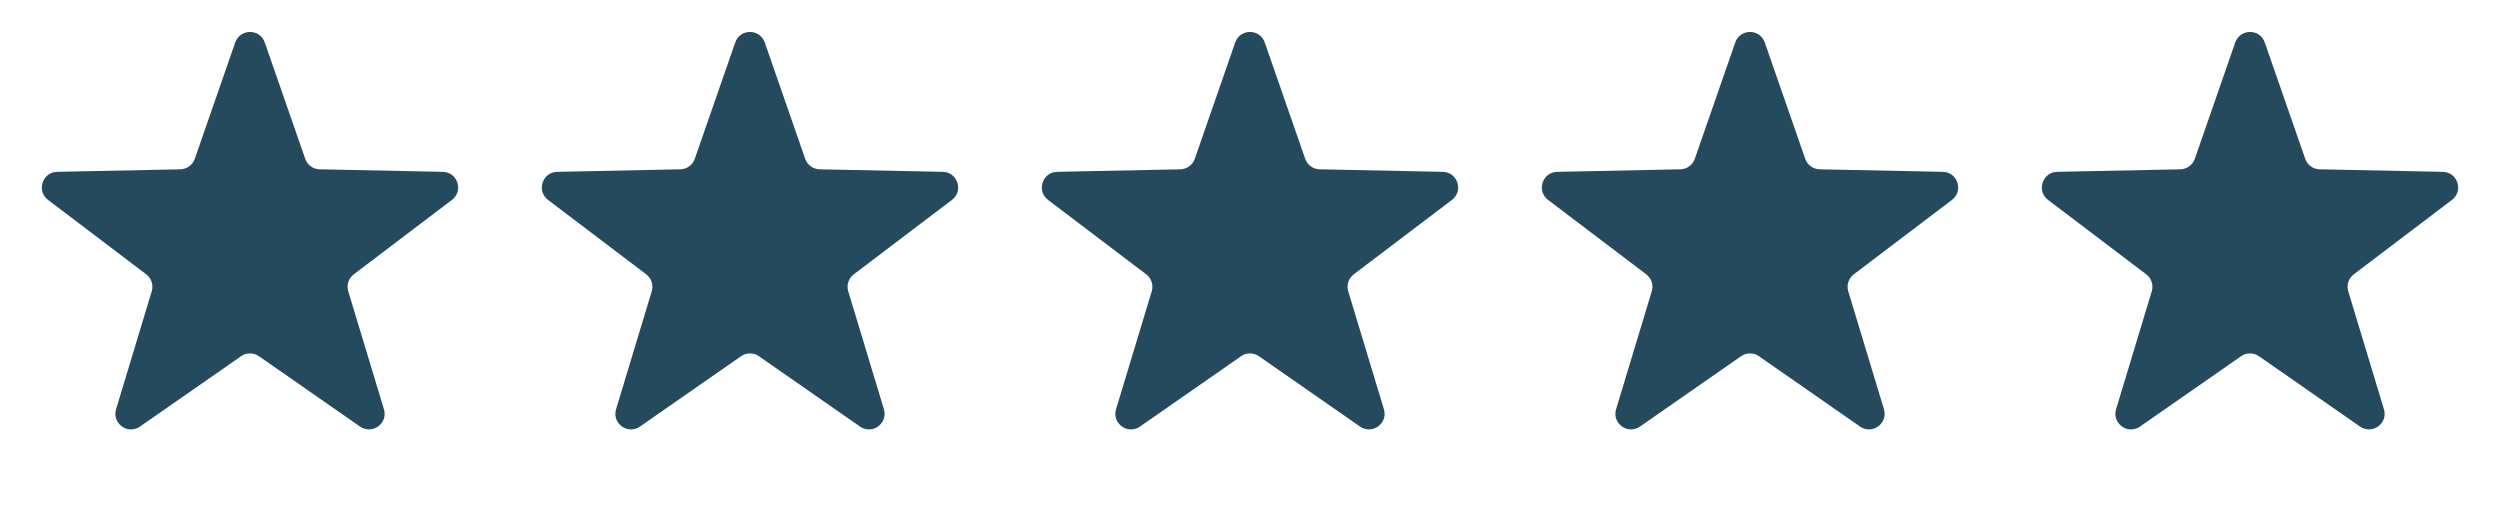 <svg width="138" height="28" viewBox="0 0 138 28" fill="none" xmlns="http://www.w3.org/2000/svg">
<path d="M12.985 2.344C13.254 1.571 14.346 1.571 14.615 2.344L16.848 8.767C16.966 9.108 17.284 9.339 17.645 9.346L24.444 9.485C25.261 9.502 25.599 10.541 24.947 11.035L19.528 15.143C19.241 15.361 19.119 15.735 19.224 16.08L21.193 22.589C21.43 23.372 20.546 24.014 19.875 23.547L14.293 19.663C13.996 19.457 13.604 19.457 13.307 19.663L7.725 23.547C7.054 24.014 6.17 23.372 6.407 22.589L8.376 16.08C8.481 15.735 8.359 15.361 8.072 15.143L2.653 11.035C2.001 10.541 2.339 9.502 3.156 9.485L9.955 9.346C10.316 9.339 10.634 9.108 10.752 8.767L12.985 2.344Z" fill="#254A5D"></path>
<path d="M40.585 2.344C40.853 1.571 41.946 1.571 42.214 2.344L44.447 8.767C44.566 9.108 44.884 9.339 45.244 9.346L52.043 9.485C52.861 9.502 53.199 10.541 52.547 11.035L47.128 15.143C46.84 15.361 46.719 15.735 46.823 16.08L48.792 22.589C49.029 23.372 48.146 24.014 47.474 23.547L41.892 19.663C41.596 19.457 41.203 19.457 40.907 19.663L35.325 23.547C34.654 24.014 33.77 23.372 34.007 22.589L35.976 16.08C36.08 15.735 35.959 15.361 35.672 15.143L30.252 11.035C29.601 10.541 29.938 9.502 30.756 9.485L37.555 9.346C37.916 9.339 38.234 9.108 38.352 8.767L40.585 2.344Z" fill="#254A5D"></path>
<path d="M68.184 2.344C68.453 1.571 69.545 1.571 69.814 2.344L72.047 8.767C72.165 9.108 72.483 9.339 72.844 9.346L79.643 9.485C80.461 9.502 80.798 10.541 80.147 11.035L74.727 15.143C74.44 15.361 74.318 15.735 74.423 16.08L76.392 22.589C76.629 23.372 75.745 24.014 75.074 23.547L69.492 19.663C69.196 19.457 68.803 19.457 68.507 19.663L62.925 23.547C62.253 24.014 61.37 23.372 61.606 22.589L63.576 16.08C63.68 15.735 63.559 15.361 63.271 15.143L57.852 11.035C57.2 10.541 57.538 9.502 58.355 9.485L65.155 9.346C65.515 9.339 65.833 9.108 65.952 8.767L68.184 2.344Z" fill="#254A5D"></path>
<path d="M95.786 2.344C96.055 1.571 97.147 1.571 97.415 2.344L99.648 8.767C99.767 9.108 100.085 9.339 100.445 9.346L107.245 9.485C108.062 9.502 108.4 10.541 107.748 11.035L102.329 15.143C102.041 15.361 101.92 15.735 102.024 16.08L103.994 22.589C104.23 23.372 103.347 24.014 102.676 23.547L97.093 19.663C96.797 19.457 96.404 19.457 96.108 19.663L90.526 23.547C89.855 24.014 88.971 23.372 89.208 22.589L91.177 16.08C91.282 15.735 91.16 15.361 90.873 15.143L85.454 11.035C84.802 10.541 85.139 9.502 85.957 9.485L92.756 9.346C93.117 9.339 93.435 9.108 93.553 8.767L95.786 2.344Z" fill="#254A5D"></path>
<path d="M123.386 2.344C123.654 1.571 124.747 1.571 125.015 2.344L127.248 8.767C127.366 9.108 127.684 9.339 128.045 9.346L134.844 9.485C135.662 9.502 135.999 10.541 135.348 11.035L129.928 15.143C129.641 15.361 129.52 15.735 129.624 16.08L131.593 22.589C131.83 23.372 130.946 24.014 130.275 23.547L124.693 19.663C124.397 19.457 124.004 19.457 123.708 19.663L118.126 23.547C117.454 24.014 116.571 23.372 116.807 22.589L118.777 16.08C118.881 15.735 118.76 15.361 118.472 15.143L113.053 11.035C112.401 10.541 112.739 9.502 113.557 9.485L120.356 9.346C120.716 9.339 121.034 9.108 121.153 8.767L123.386 2.344Z" fill="#254A5D"></path>
</svg>
